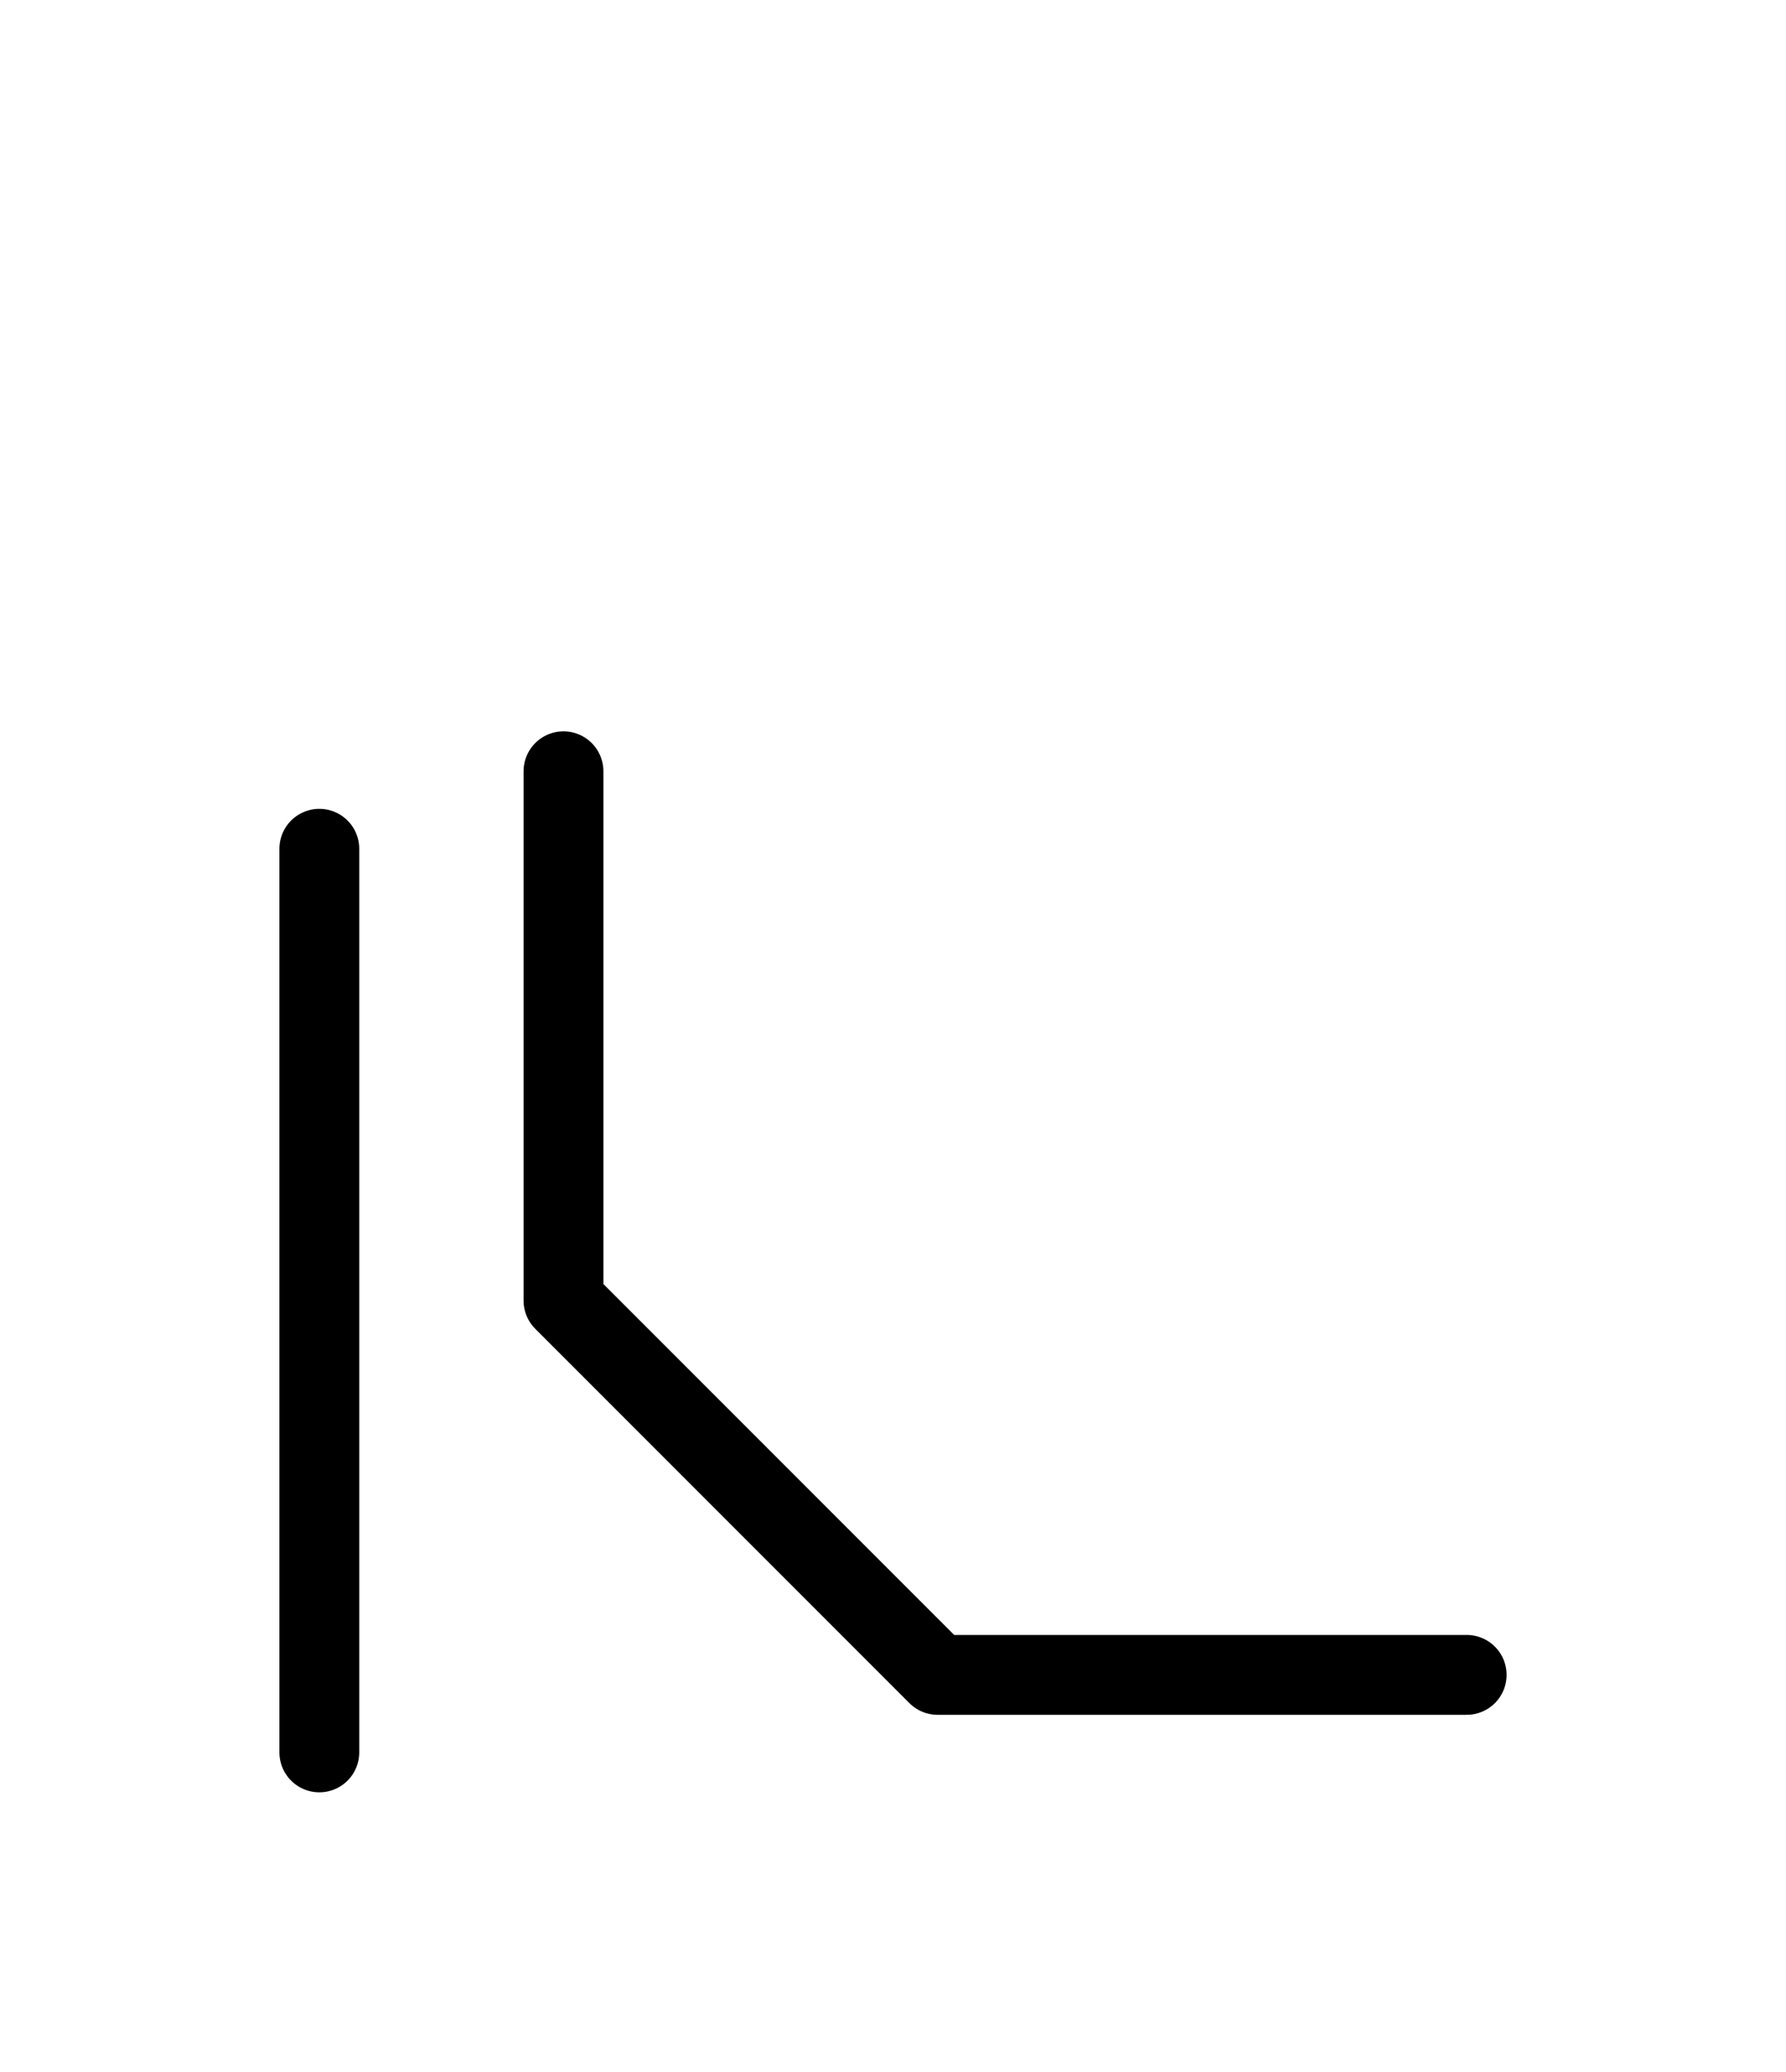 <?xml version="1.0" encoding="UTF-8"?>
<svg xmlns="http://www.w3.org/2000/svg" xmlns:xlink="http://www.w3.org/1999/xlink"
     width="27.965" height="32.426" viewBox="0 0 27.965 32.426">
<defs>
<path d="M11.752,23.284 L14.681,26.213 L8.823,20.355 L8.823,12.071 M11.752,23.284 L8.823,20.355 L14.681,26.213 L22.965,26.213 M5.0,23.284 L5.0,27.426 L5.0,13.284" stroke="black" fill="none" stroke-width="1.25" stroke-linecap="round" stroke-linejoin="round" id="d0" />
</defs>
<use xlink:href="#d0" x="0" y="0" />
</svg>